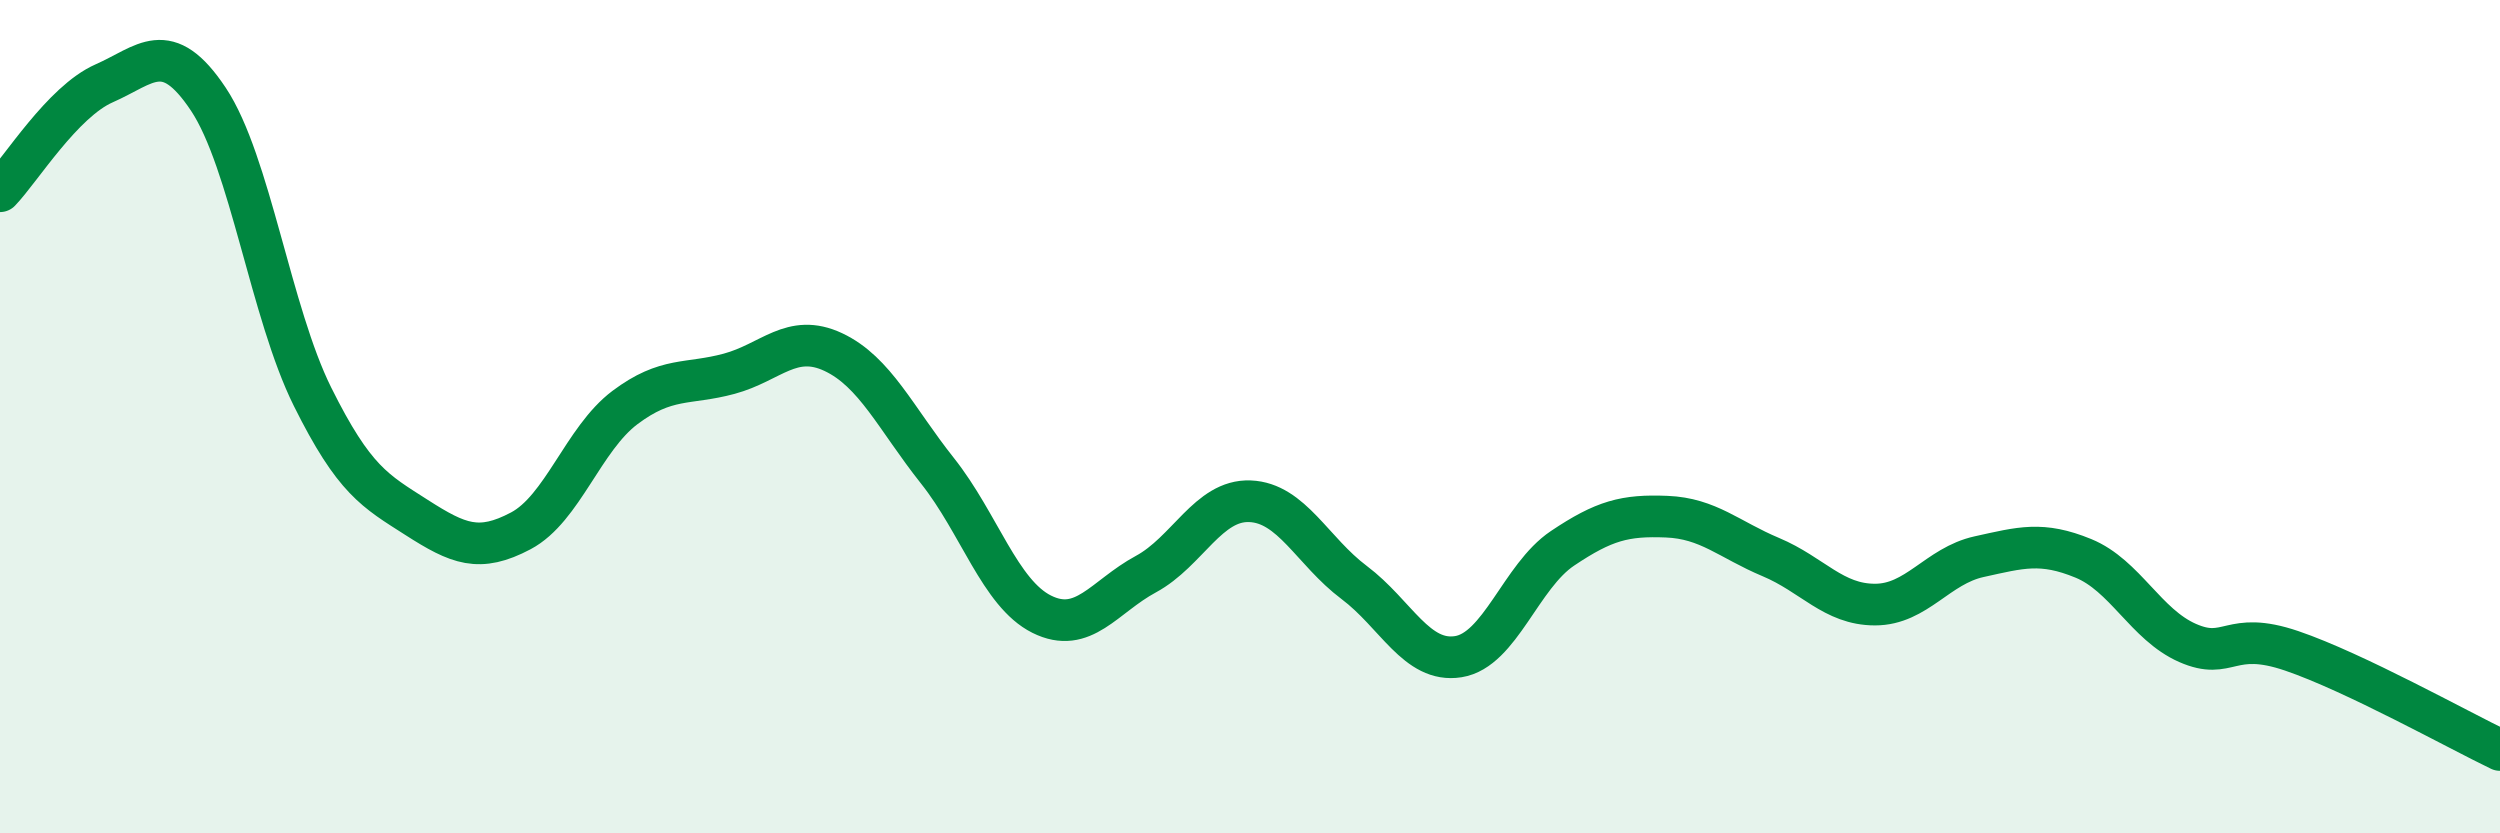 
    <svg width="60" height="20" viewBox="0 0 60 20" xmlns="http://www.w3.org/2000/svg">
      <path
        d="M 0,4.59 C 0.5,4.07 1.5,2.44 2.5,2 C 3.5,1.56 4,0.88 5,2.38 C 6,3.88 6.5,7.51 7.5,9.52 C 8.5,11.53 9,11.78 10,12.42 C 11,13.06 11.5,13.27 12.5,12.74 C 13.5,12.21 14,10.53 15,9.78 C 16,9.03 16.5,9.24 17.5,8.97 C 18.5,8.7 19,7.98 20,8.45 C 21,8.92 21.5,10.04 22.5,11.3 C 23.5,12.56 24,14.24 25,14.74 C 26,15.24 26.5,14.32 27.5,13.78 C 28.5,13.24 29,11.99 30,12.03 C 31,12.07 31.5,13.23 32.5,13.98 C 33.5,14.73 34,15.92 35,15.76 C 36,15.6 36.5,13.83 37.5,13.16 C 38.5,12.49 39,12.36 40,12.4 C 41,12.44 41.5,12.95 42.5,13.37 C 43.5,13.79 44,14.51 45,14.51 C 46,14.51 46.5,13.58 47.5,13.36 C 48.5,13.14 49,12.99 50,13.4 C 51,13.81 51.5,14.99 52.5,15.43 C 53.5,15.87 53.5,15.11 55,15.62 C 56.5,16.13 59,17.52 60,18L60 20L0 20Z"
        fill="#008740"
        opacity="0.1"
        stroke-linecap="round"
        stroke-linejoin="round"
      />
      <path
        d="M 0,4.59 C 0.5,4.07 1.5,2.44 2.5,2 C 3.5,1.56 4,0.88 5,2.38 C 6,3.88 6.5,7.51 7.5,9.52 C 8.5,11.53 9,11.78 10,12.42 C 11,13.06 11.5,13.27 12.5,12.74 C 13.5,12.21 14,10.53 15,9.78 C 16,9.03 16.5,9.24 17.5,8.97 C 18.5,8.7 19,7.98 20,8.45 C 21,8.92 21.5,10.04 22.5,11.3 C 23.5,12.56 24,14.24 25,14.74 C 26,15.24 26.5,14.32 27.5,13.78 C 28.5,13.24 29,11.99 30,12.03 C 31,12.07 31.5,13.23 32.5,13.98 C 33.5,14.73 34,15.92 35,15.76 C 36,15.6 36.5,13.83 37.5,13.16 C 38.5,12.49 39,12.36 40,12.4 C 41,12.44 41.5,12.95 42.5,13.37 C 43.5,13.79 44,14.51 45,14.51 C 46,14.51 46.5,13.58 47.5,13.36 C 48.5,13.14 49,12.99 50,13.4 C 51,13.81 51.5,14.99 52.5,15.43 C 53.5,15.87 53.5,15.11 55,15.62 C 56.5,16.13 59,17.52 60,18"
        stroke="#008740"
        stroke-width="1"
        fill="none"
        stroke-linecap="round"
        stroke-linejoin="round"
      />
    </svg>
  